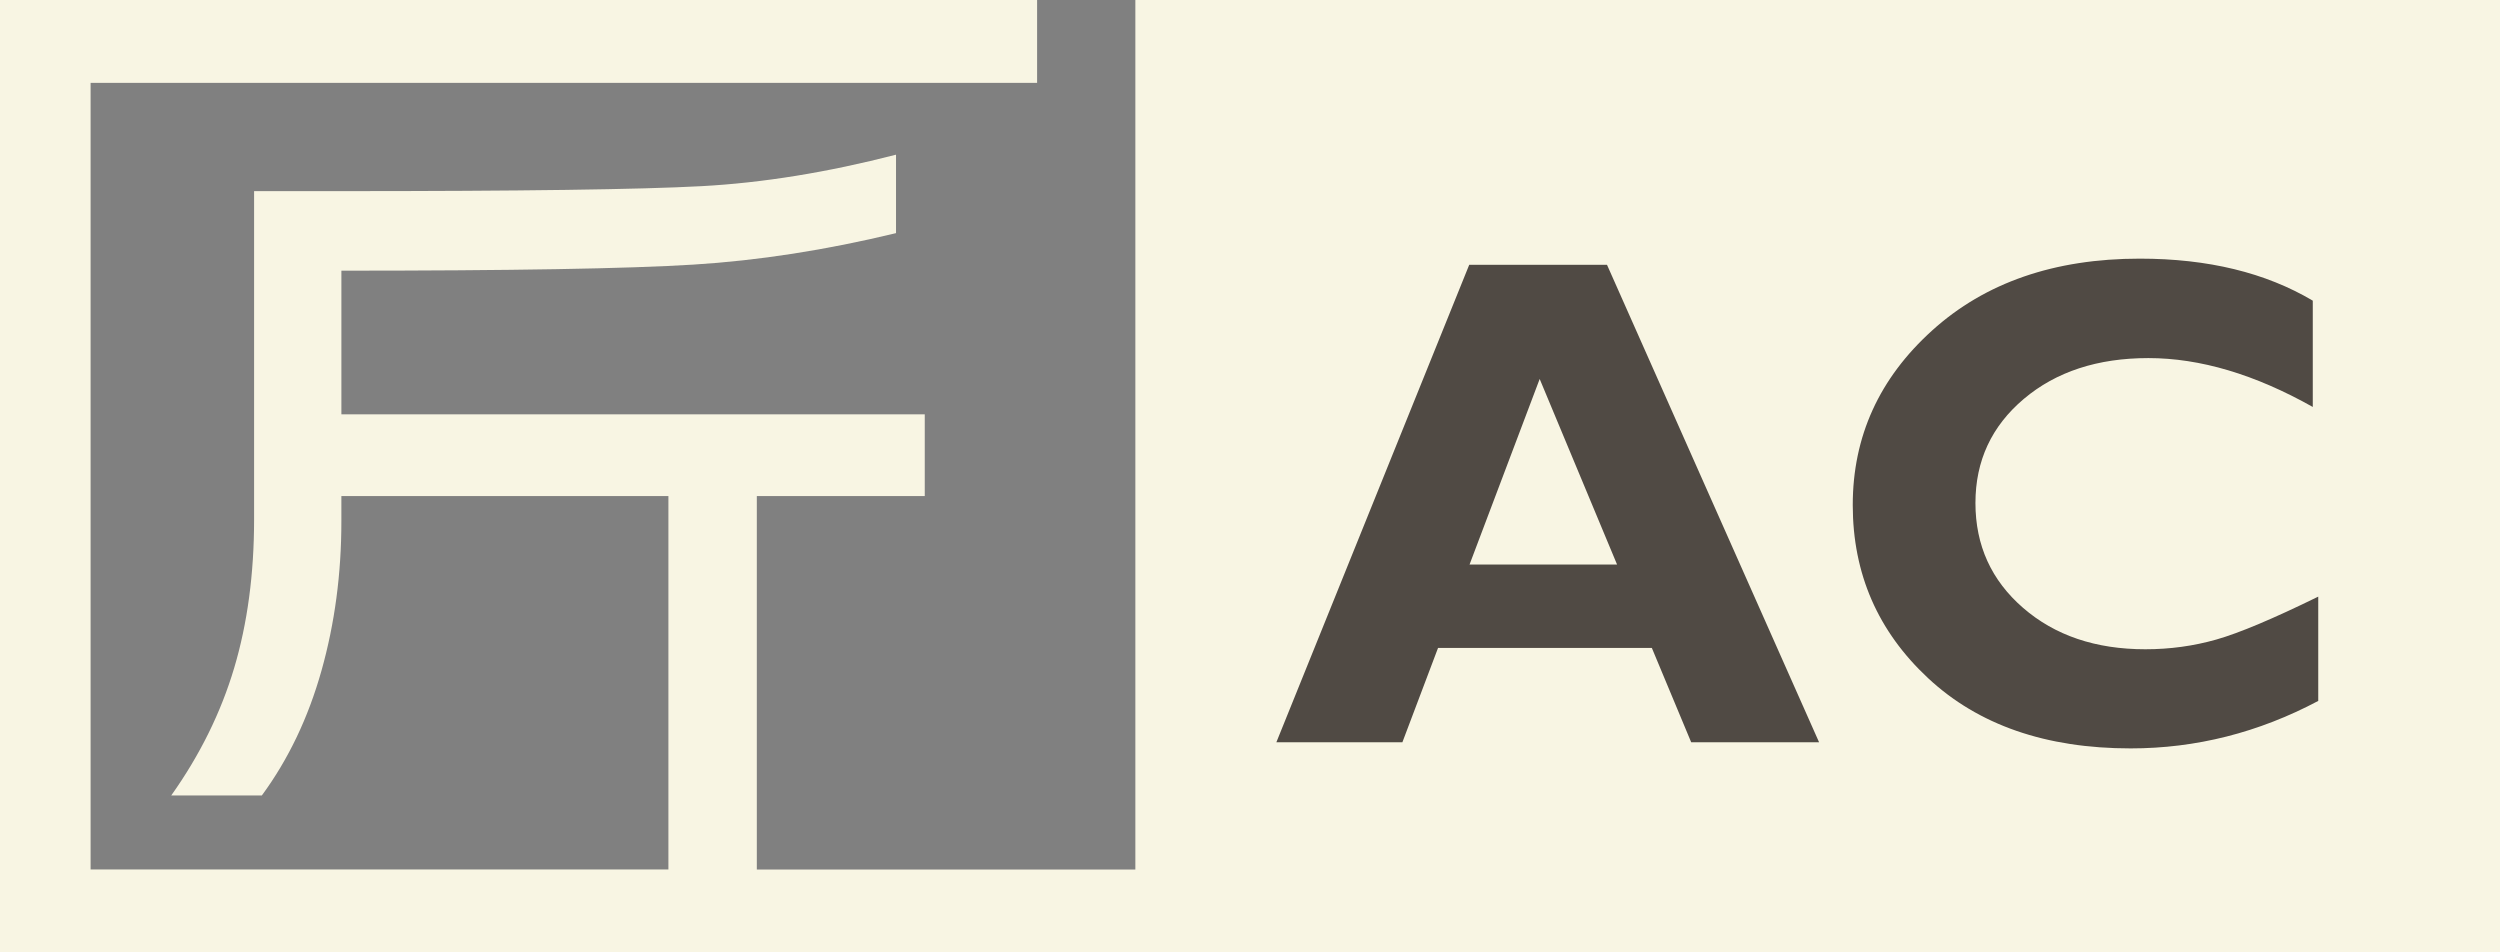 <?xml version="1.0" encoding="UTF-8"?>
<svg id="_レイヤー_2" data-name="レイヤー 2" xmlns="http://www.w3.org/2000/svg" viewBox="0 0 139.297 53.065">
  <rect x="0" y="0" width="139.297" height="53.065" fill="#808080" stroke="none"/>
  <defs>
    <style>
      .cls-1 {
        fill: #504a44;
      }

      .cls-2 {
        fill: #f8f5e3;
      }
    </style>
  </defs>
  <g id="_レイヤー_1-2" data-name="レイヤー 1">
    <path class="cls-2" d="M63.261,0v48.448h-21.092v-20.807h9.357v-4.556H19.022v-8.003c9.439,0,15.975-.112,19.607-.338,3.632-.225,7.396-.81,11.296-1.754v-4.371c-3.817.985-7.429,1.57-10.835,1.754-3.407.185-10.096.277-20.069.277h-4.863v18.283c0,3.038-.369,5.797-1.108,8.28-.739,2.483-1.908,4.854-3.509,7.11h5.048c1.478-2.01,2.585-4.329,3.324-6.956.739-2.626,1.108-5.396,1.108-8.311v-1.416h18.222v20.807H5.048V4.617h52.738V0H0v53.065h139.297V0H63.261Z"/>
    <path class="cls-1" d="M89.541,14.756l11.816,26.603h-7.126l-2.192-5.255h-11.914l-1.986,5.255h-7.022l10.746-26.603h7.678ZM90.101,31.456l-4.312-10.34-3.908,10.34h8.22Z"/>
    <path class="cls-1" d="M129.17,33.246v5.808c-3.326,1.765-6.811,2.646-10.455,2.646-4.723,0-8.484-1.304-11.283-3.913-2.8-2.609-4.199-5.824-4.199-9.646s1.476-7.065,4.428-9.731c2.951-2.666,6.808-3.999,11.568-3.999,3.796,0,7.008.781,9.636,2.342v5.922c-3.225-1.815-6.278-2.723-9.16-2.723-2.831,0-5.145.759-6.941,2.275-1.797,1.518-2.695,3.45-2.695,5.799,0,2.361.885,4.31,2.657,5.846,1.771,1.536,4.04,2.304,6.808,2.304,1.371,0,2.691-.181,3.961-.543,1.27-.361,3.161-1.158,5.675-2.39Z"/>
  </g>
</svg>